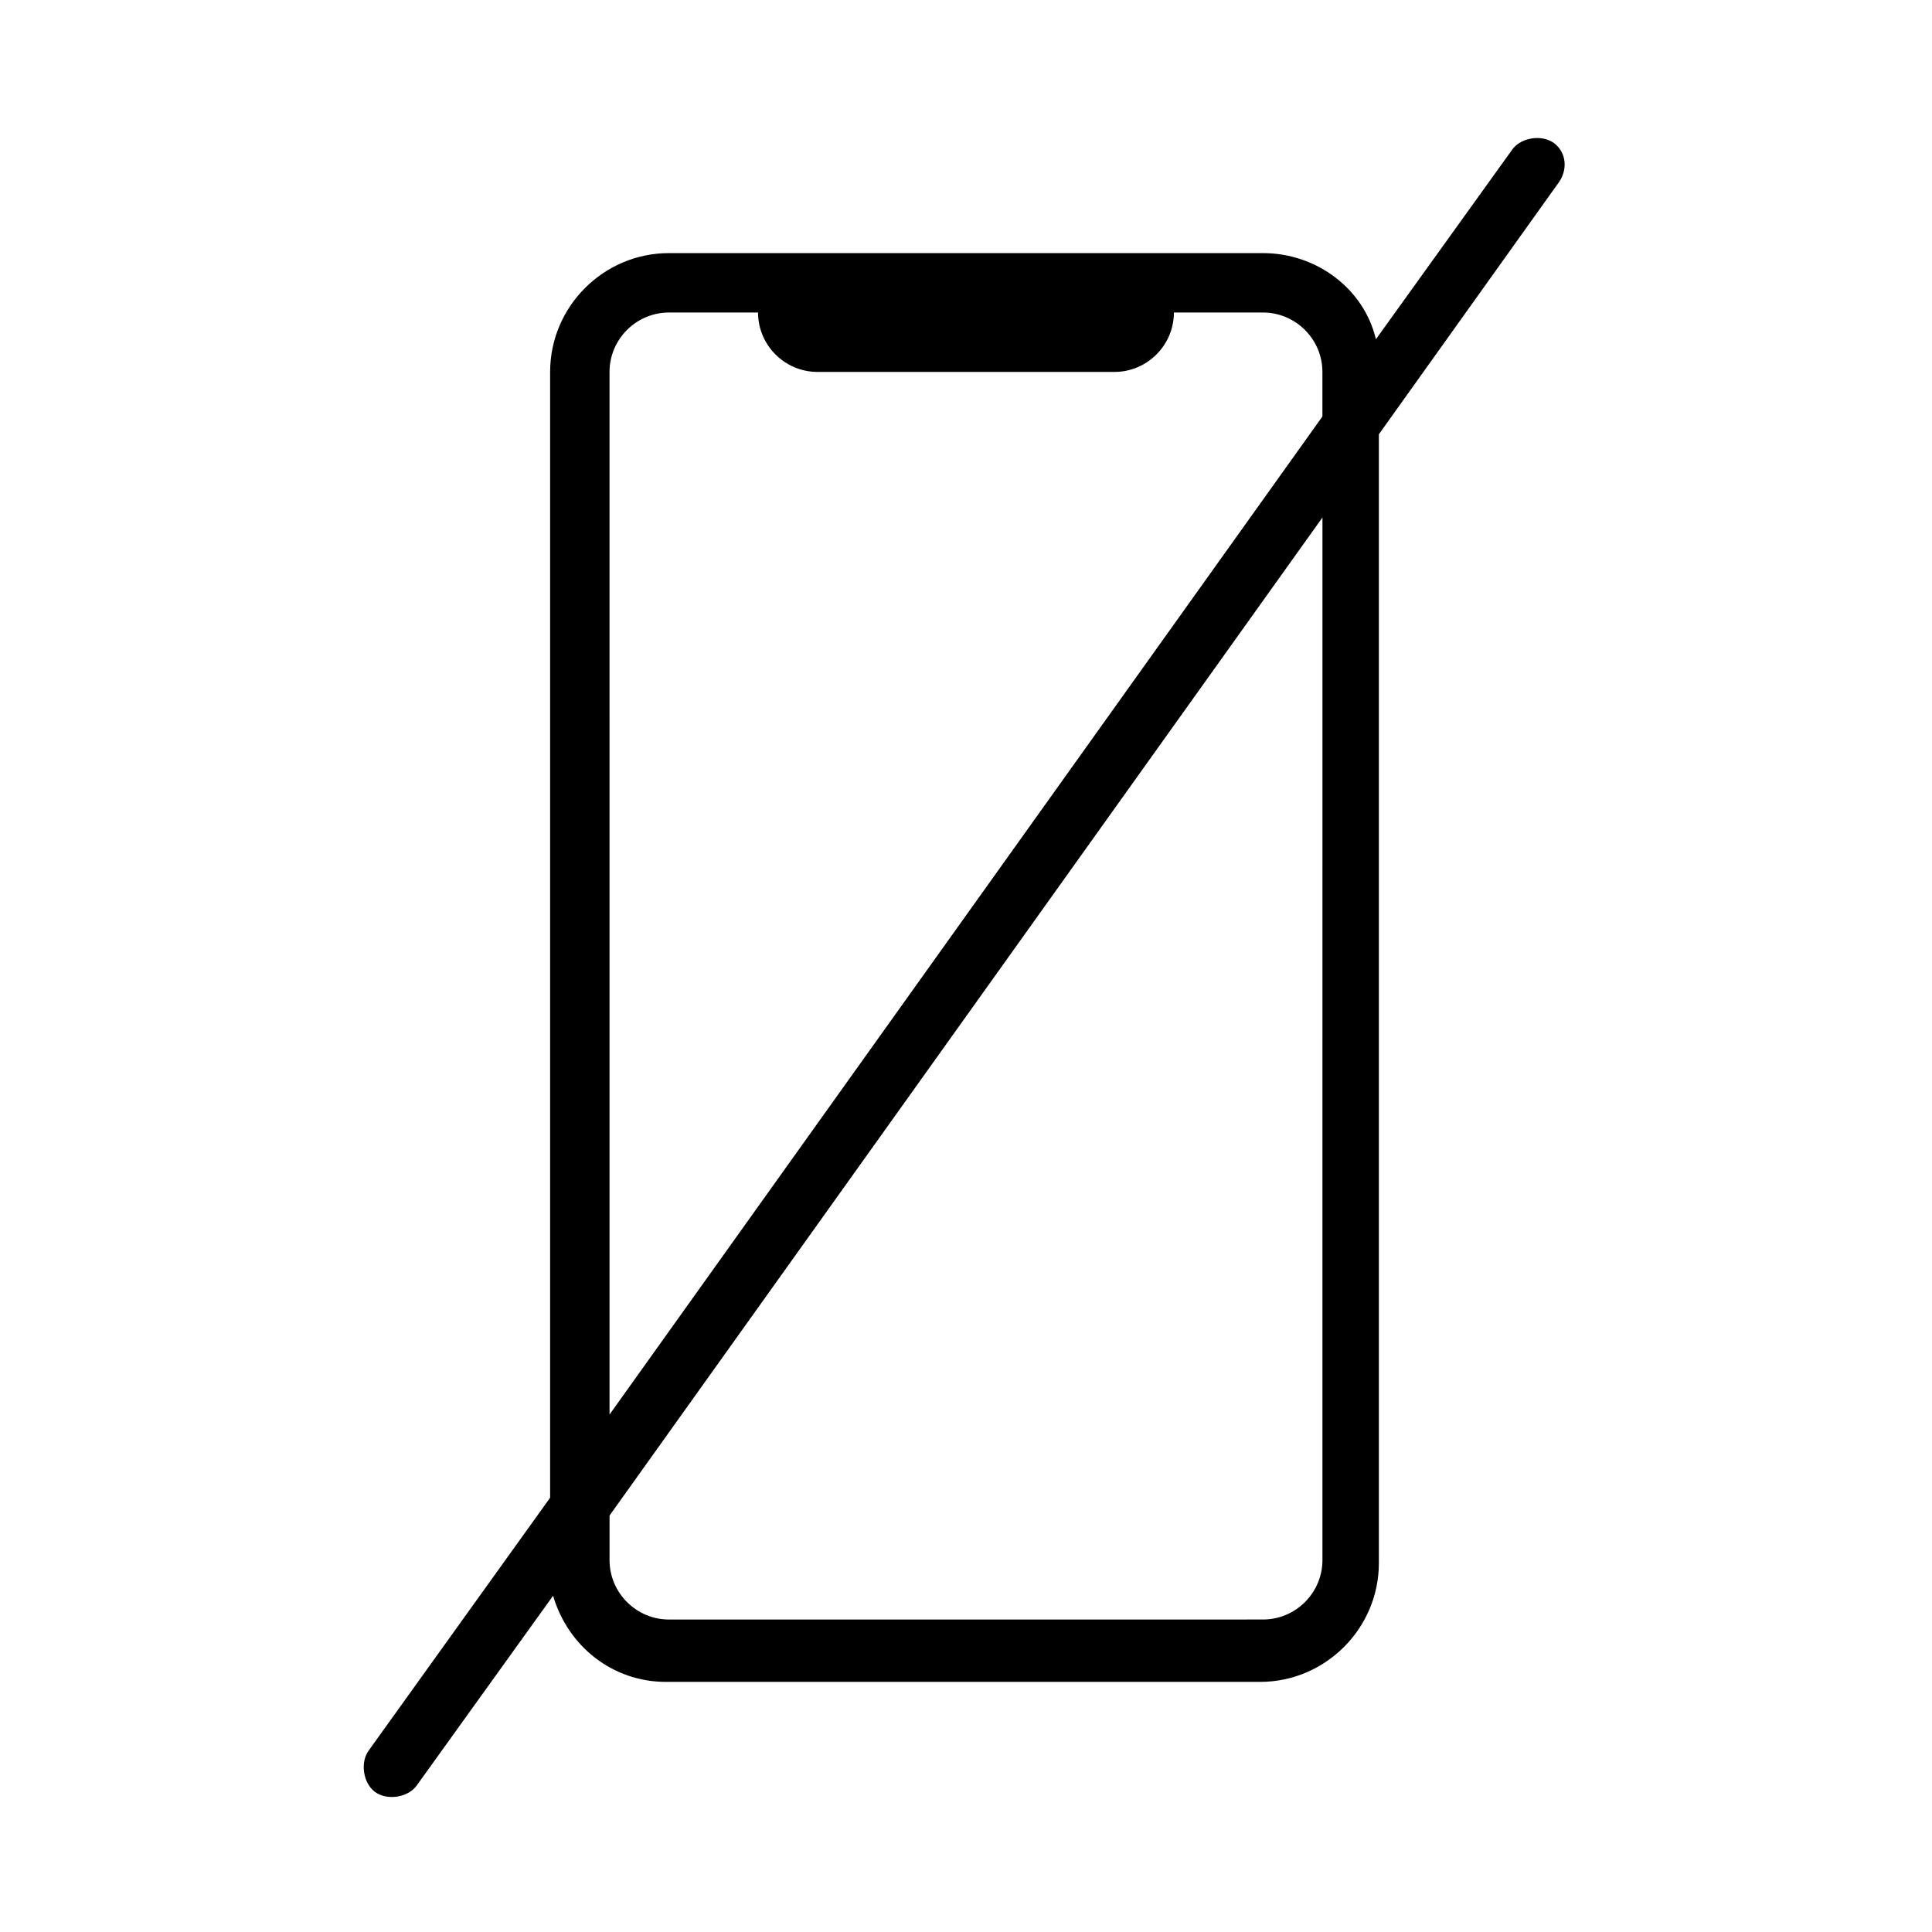 <?xml version="1.0" encoding="UTF-8"?>
<!-- Uploaded to: ICON Repo, www.svgrepo.com, Generator: ICON Repo Mixer Tools -->
<svg fill="#000000" width="800px" height="800px" version="1.1" viewBox="144 144 512 512" xmlns="http://www.w3.org/2000/svg">
 <path d="m555.86 181.95c-3.148-2.363-8.66-1.574-11.02 1.574l-36.211 50.383c-3.148-13.387-15.746-22.832-29.914-22.832h-157.44c-17.32 0-31.488 14.168-31.488 31.488v298.35l-48.02 66.914c-2.363 3.148-1.574 8.66 1.574 11.02 3.148 2.363 8.66 1.574 11.02-1.574l36.211-50.383c3.938 13.383 15.742 22.828 29.914 22.828h157.44c17.32 0 31.488-14.168 31.488-31.488v-299.14l47.23-66.125c3.152-3.938 2.363-8.66-0.785-11.02zm-250.33 60.613c0-8.66 7.086-15.742 15.742-15.742h23.617c0 8.66 7.086 15.742 15.742 15.742h78.719c8.66 0 15.742-7.086 15.742-15.742h23.617c8.66 0 15.742 7.086 15.742 15.742v11.809l-188.92 264.5zm188.93 314.88c0 8.66-7.086 15.742-15.742 15.742l-157.44 0.004c-8.66 0-15.742-7.086-15.742-15.742v-11.809l188.93-264.5z"/>
</svg>